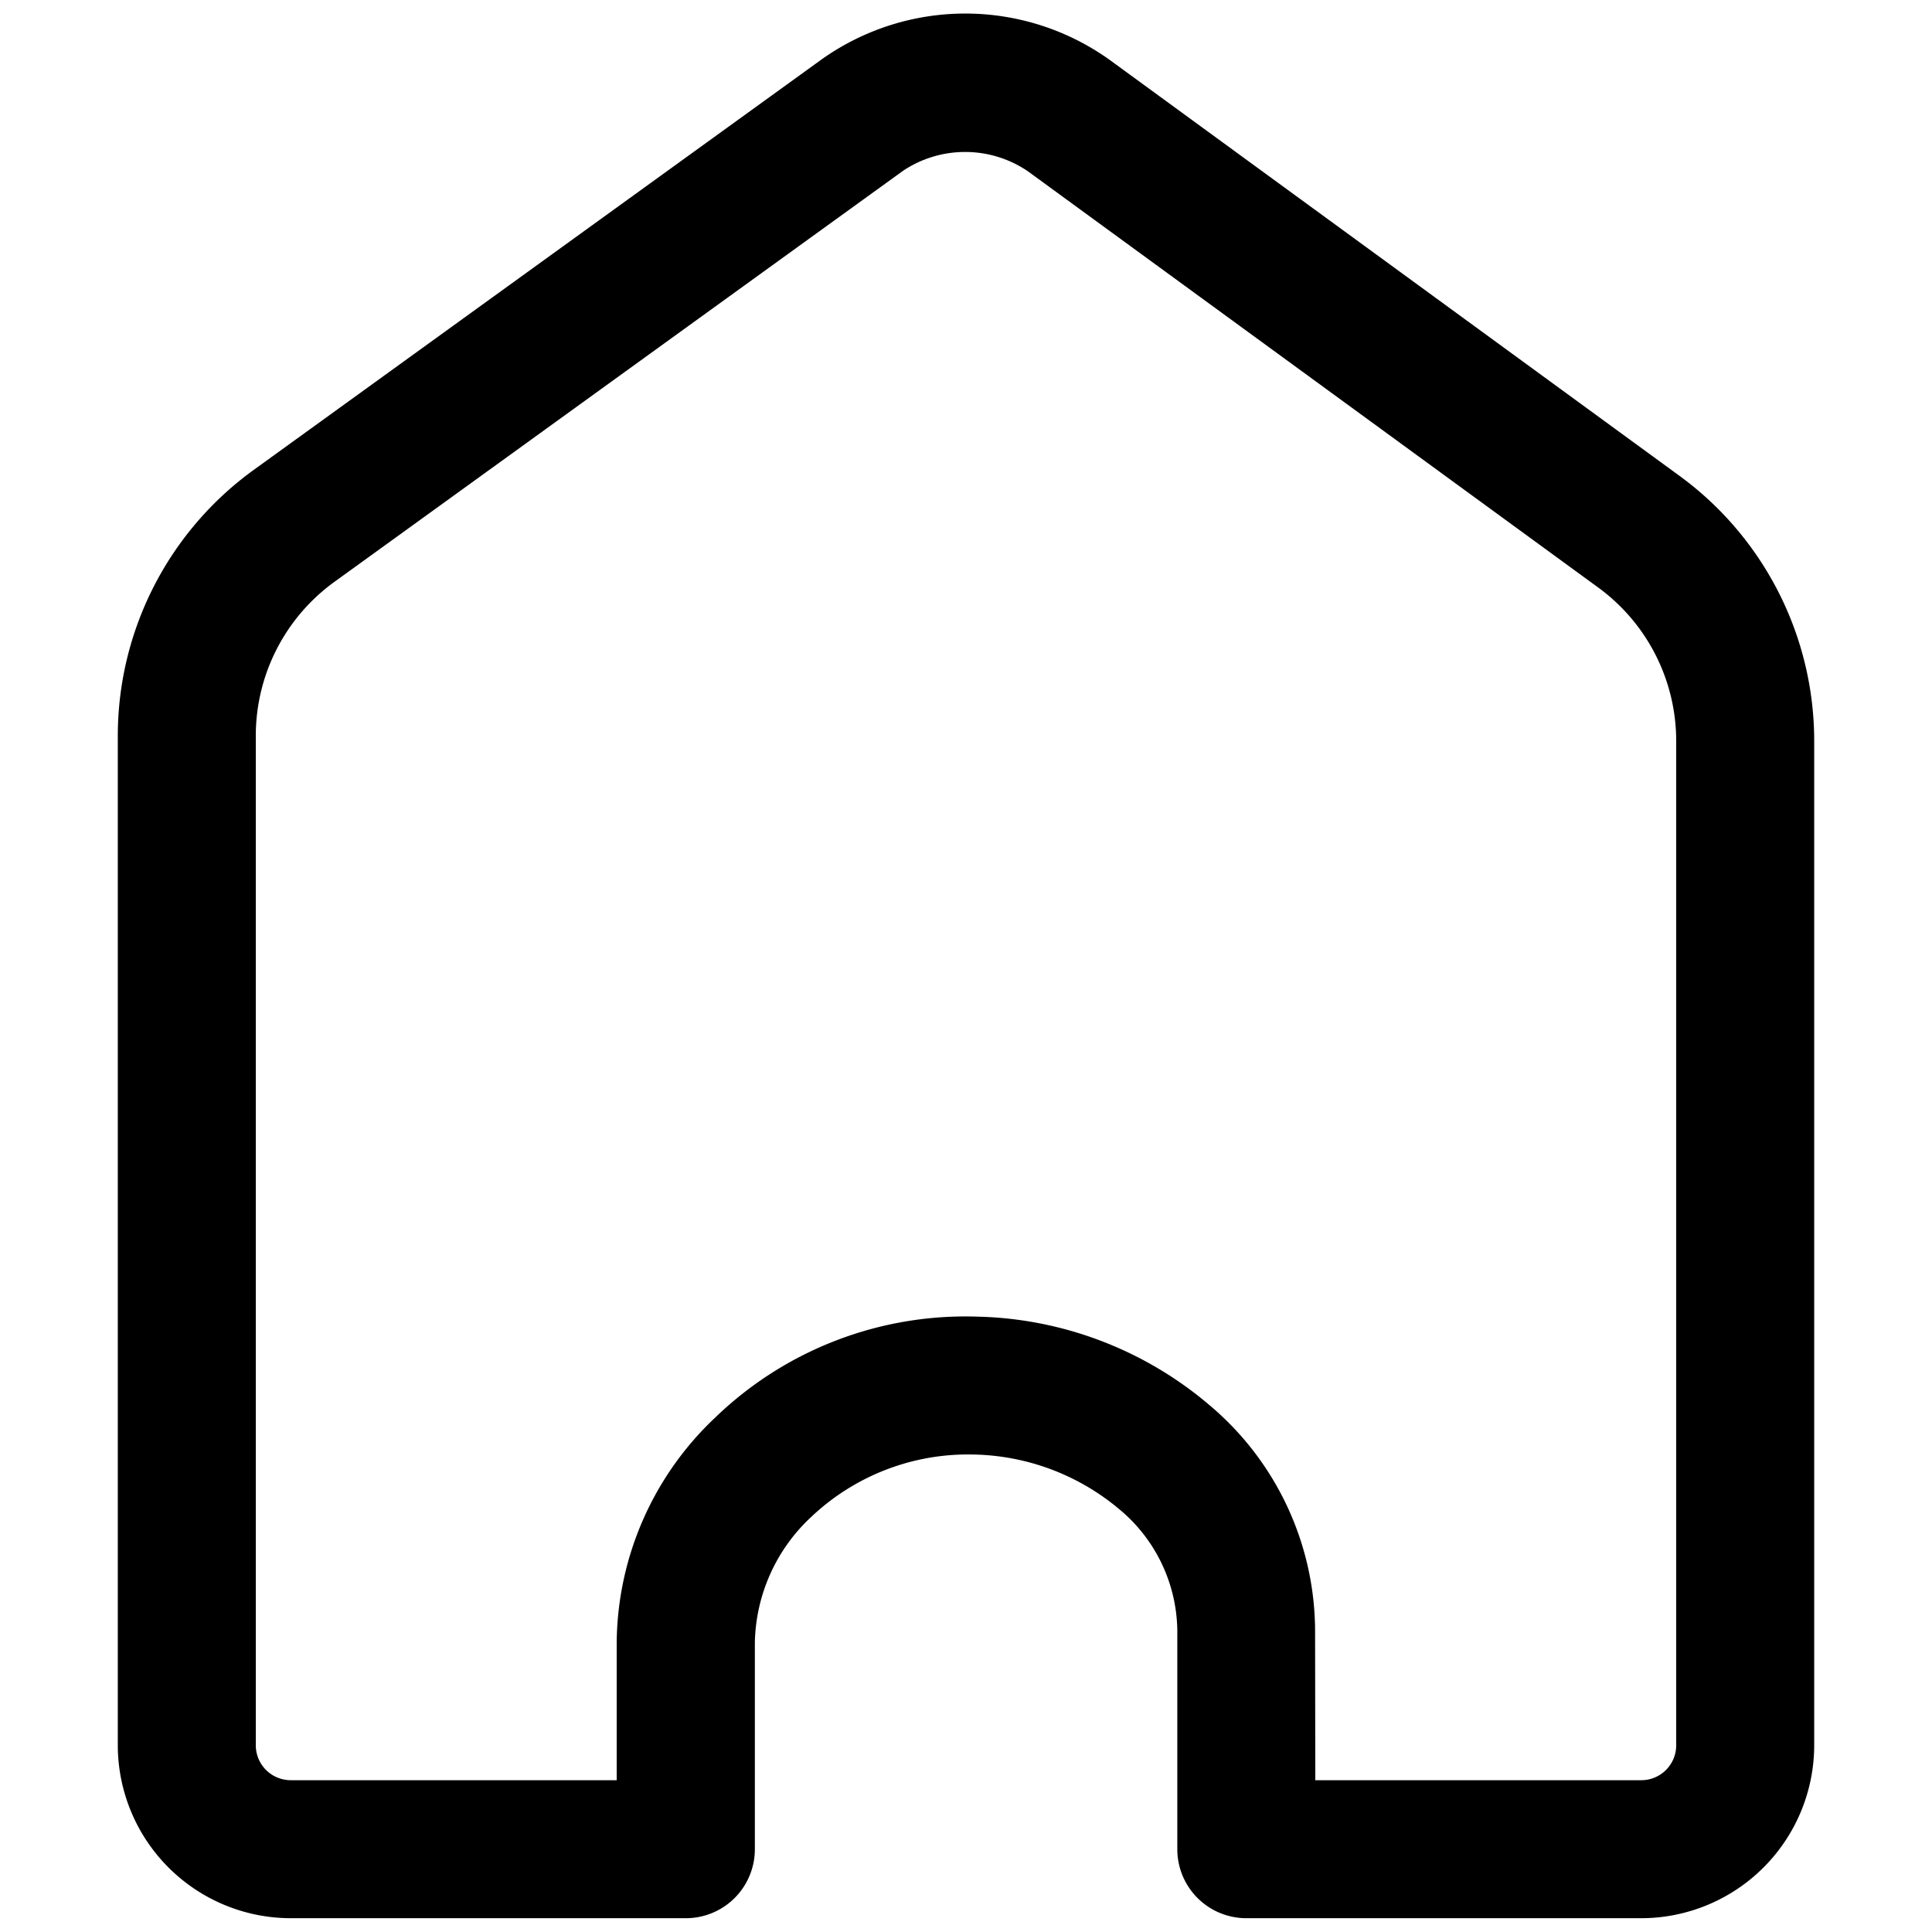 <?xml version="1.0" ?>
<svg fill="#000000" width="800px" height="800px" viewBox="0 0 35 35" data-name="Layer 2" id="bb0b4cad-0cac-4209-9e49-891b75d27240" xmlns="http://www.w3.org/2000/svg"><path d="M29.734,34.75H22.578a1.25,1.25,0,0,1-1.25-1.25V29.527a2.9,2.9,0,0,0-1.056-2.19,4.224,4.224,0,0,0-2.64-.987A4.127,4.127,0,0,0,14.7,27.477a3.19,3.19,0,0,0-1.025,2.275V33.5a1.25,1.25,0,0,1-1.25,1.25H5.266a3.136,3.136,0,0,1-3.132-3.132V13.324A5.949,5.949,0,0,1,4.589,8.518L14.9,1.065a4.494,4.494,0,0,1,5.2.018L30.432,8.625a5.949,5.949,0,0,1,2.434,4.79v18.2A3.136,3.136,0,0,1,29.734,34.75Zm-5.906-2.5h5.906a.632.632,0,0,0,.632-.632v-18.2a3.444,3.444,0,0,0-1.408-2.771L18.617,3.1a2.024,2.024,0,0,0-2.256-.007L6.054,10.544a3.441,3.441,0,0,0-1.42,2.78V31.618a.633.633,0,0,0,.632.632h5.906v-2.5a5.666,5.666,0,0,1,1.783-4.068A6.526,6.526,0,0,1,17.7,23.852a6.72,6.72,0,0,1,4.207,1.6,5.365,5.365,0,0,1,1.917,4.078Z"/></svg>